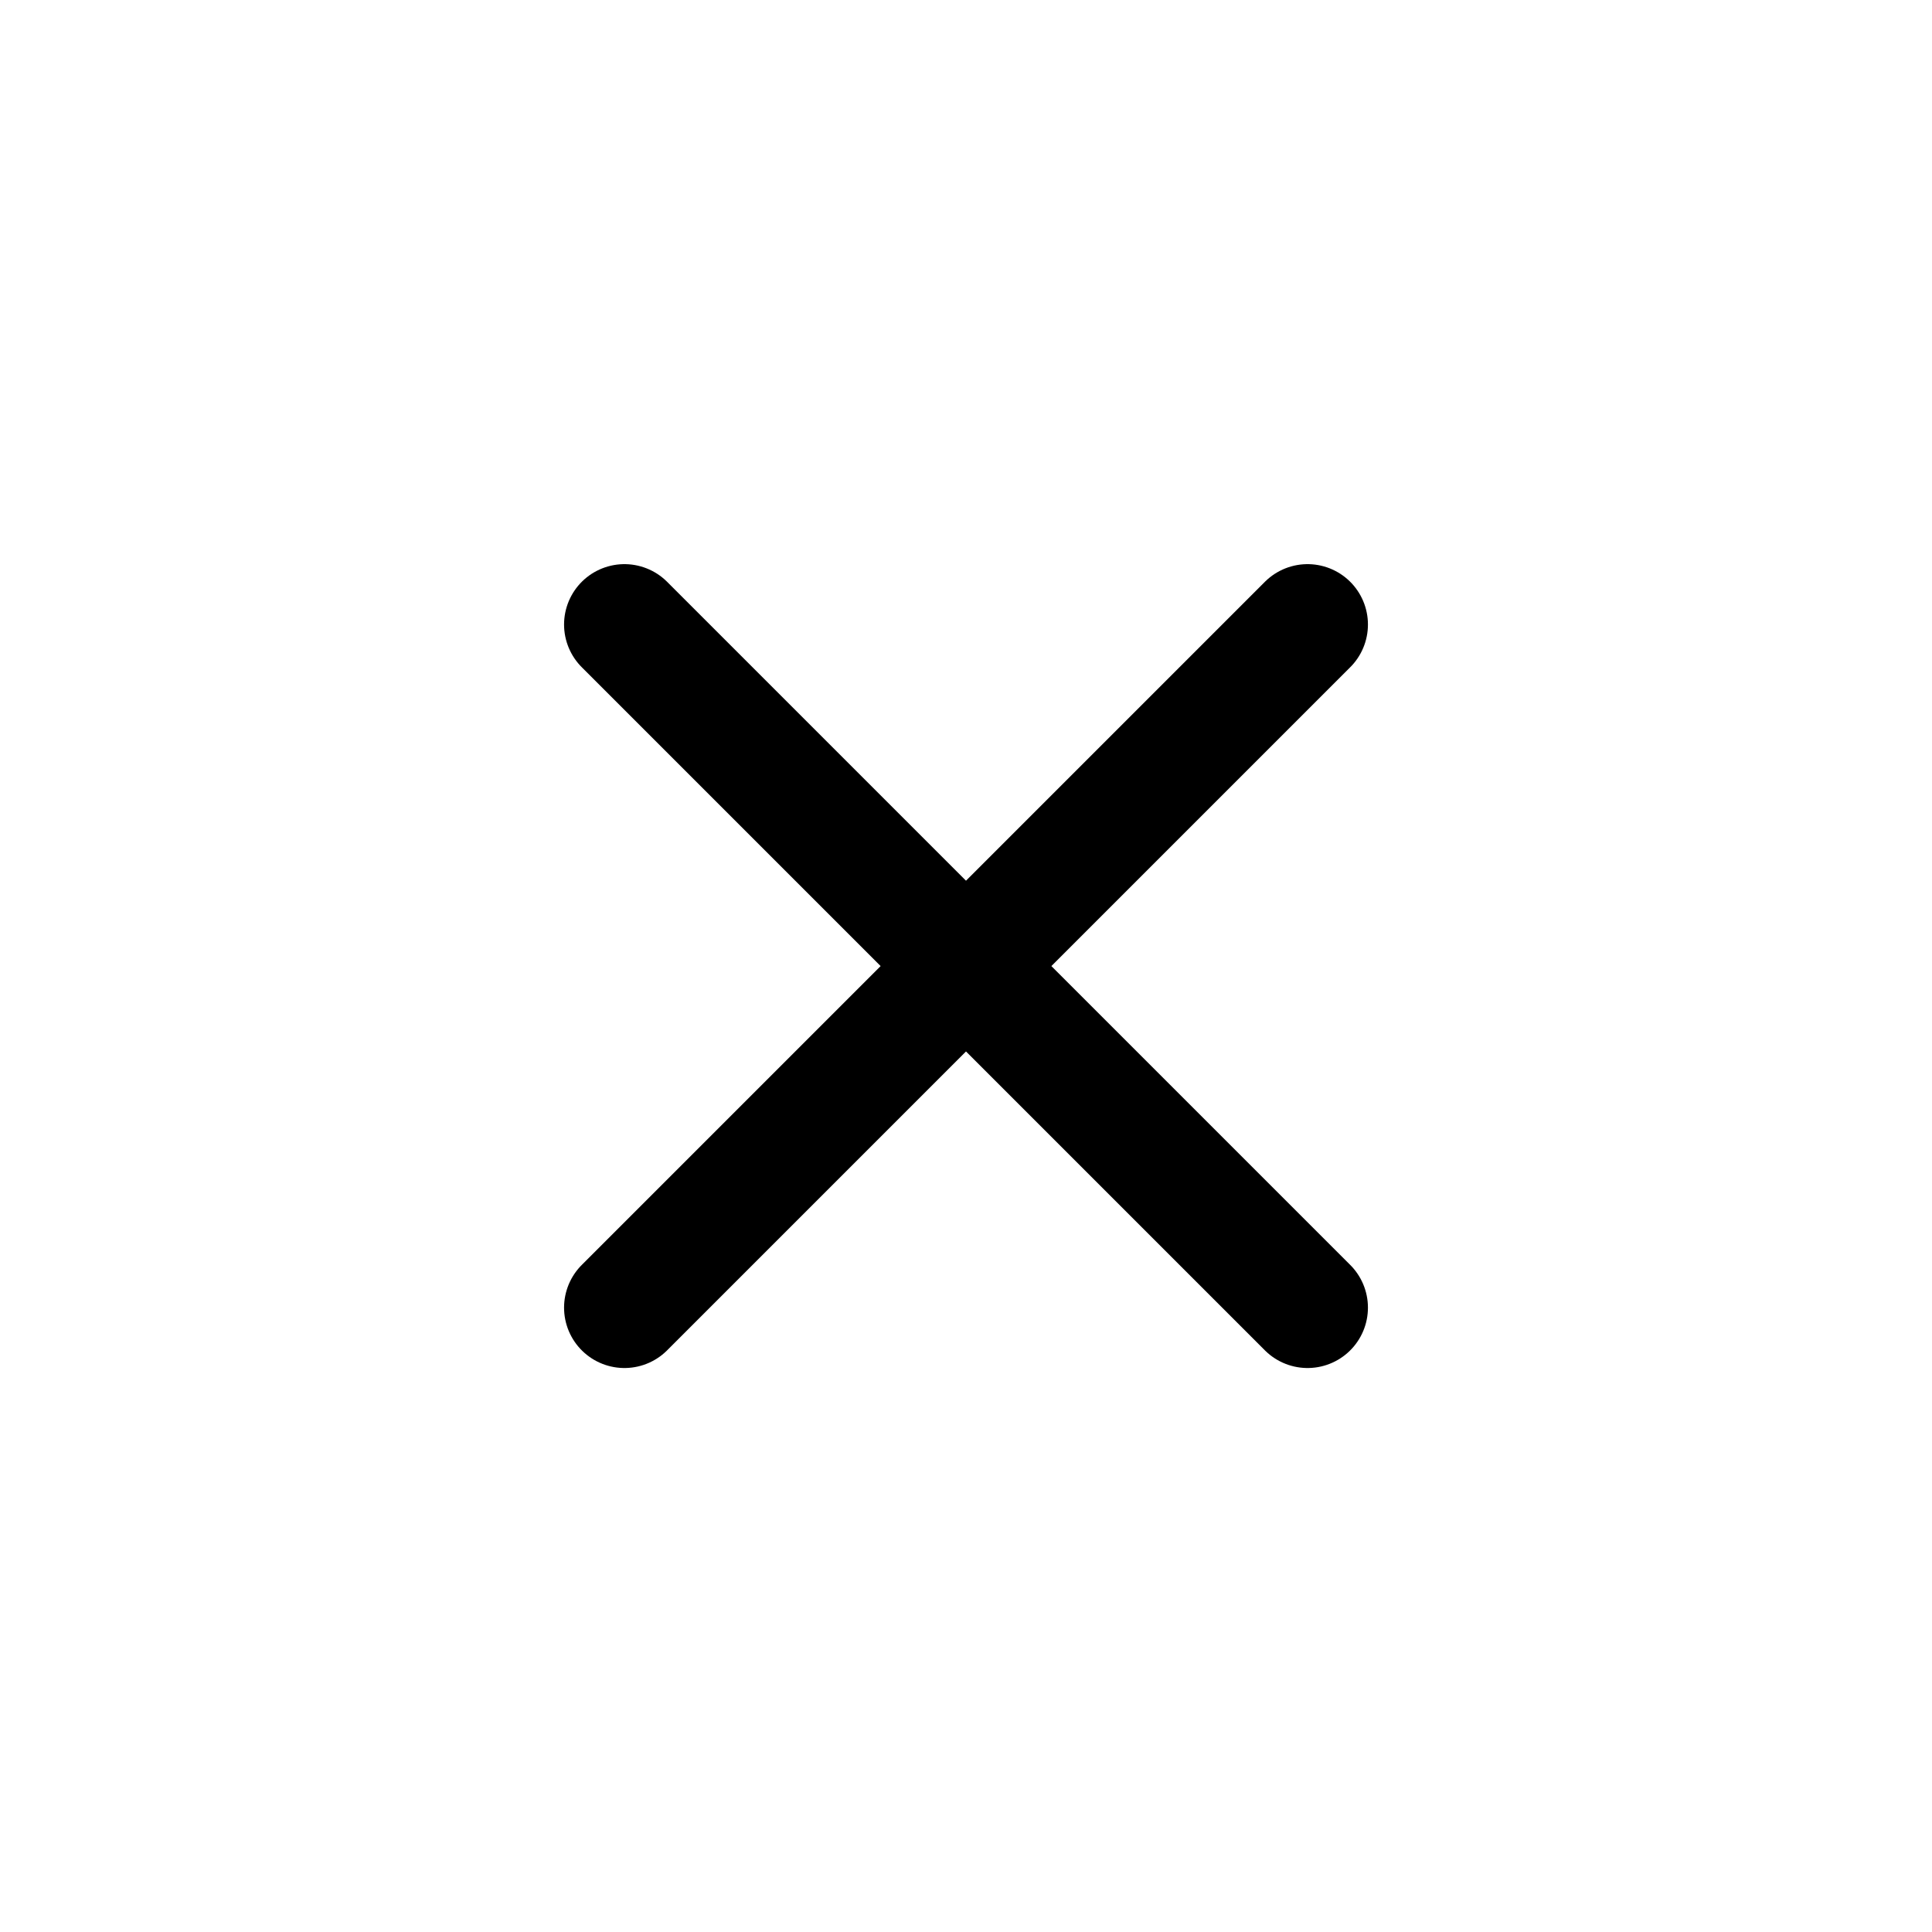 <?xml version="1.0" encoding="UTF-8"?> <svg xmlns="http://www.w3.org/2000/svg" width="24" height="24" viewBox="0 0 24 24" fill="none"><path d="M7.757 16.244L16.243 7.758M16.243 16.244L7.757 7.758" stroke="black" stroke-width="1.5" stroke-miterlimit="10" stroke-linecap="round" stroke-linejoin="round"></path></svg> 